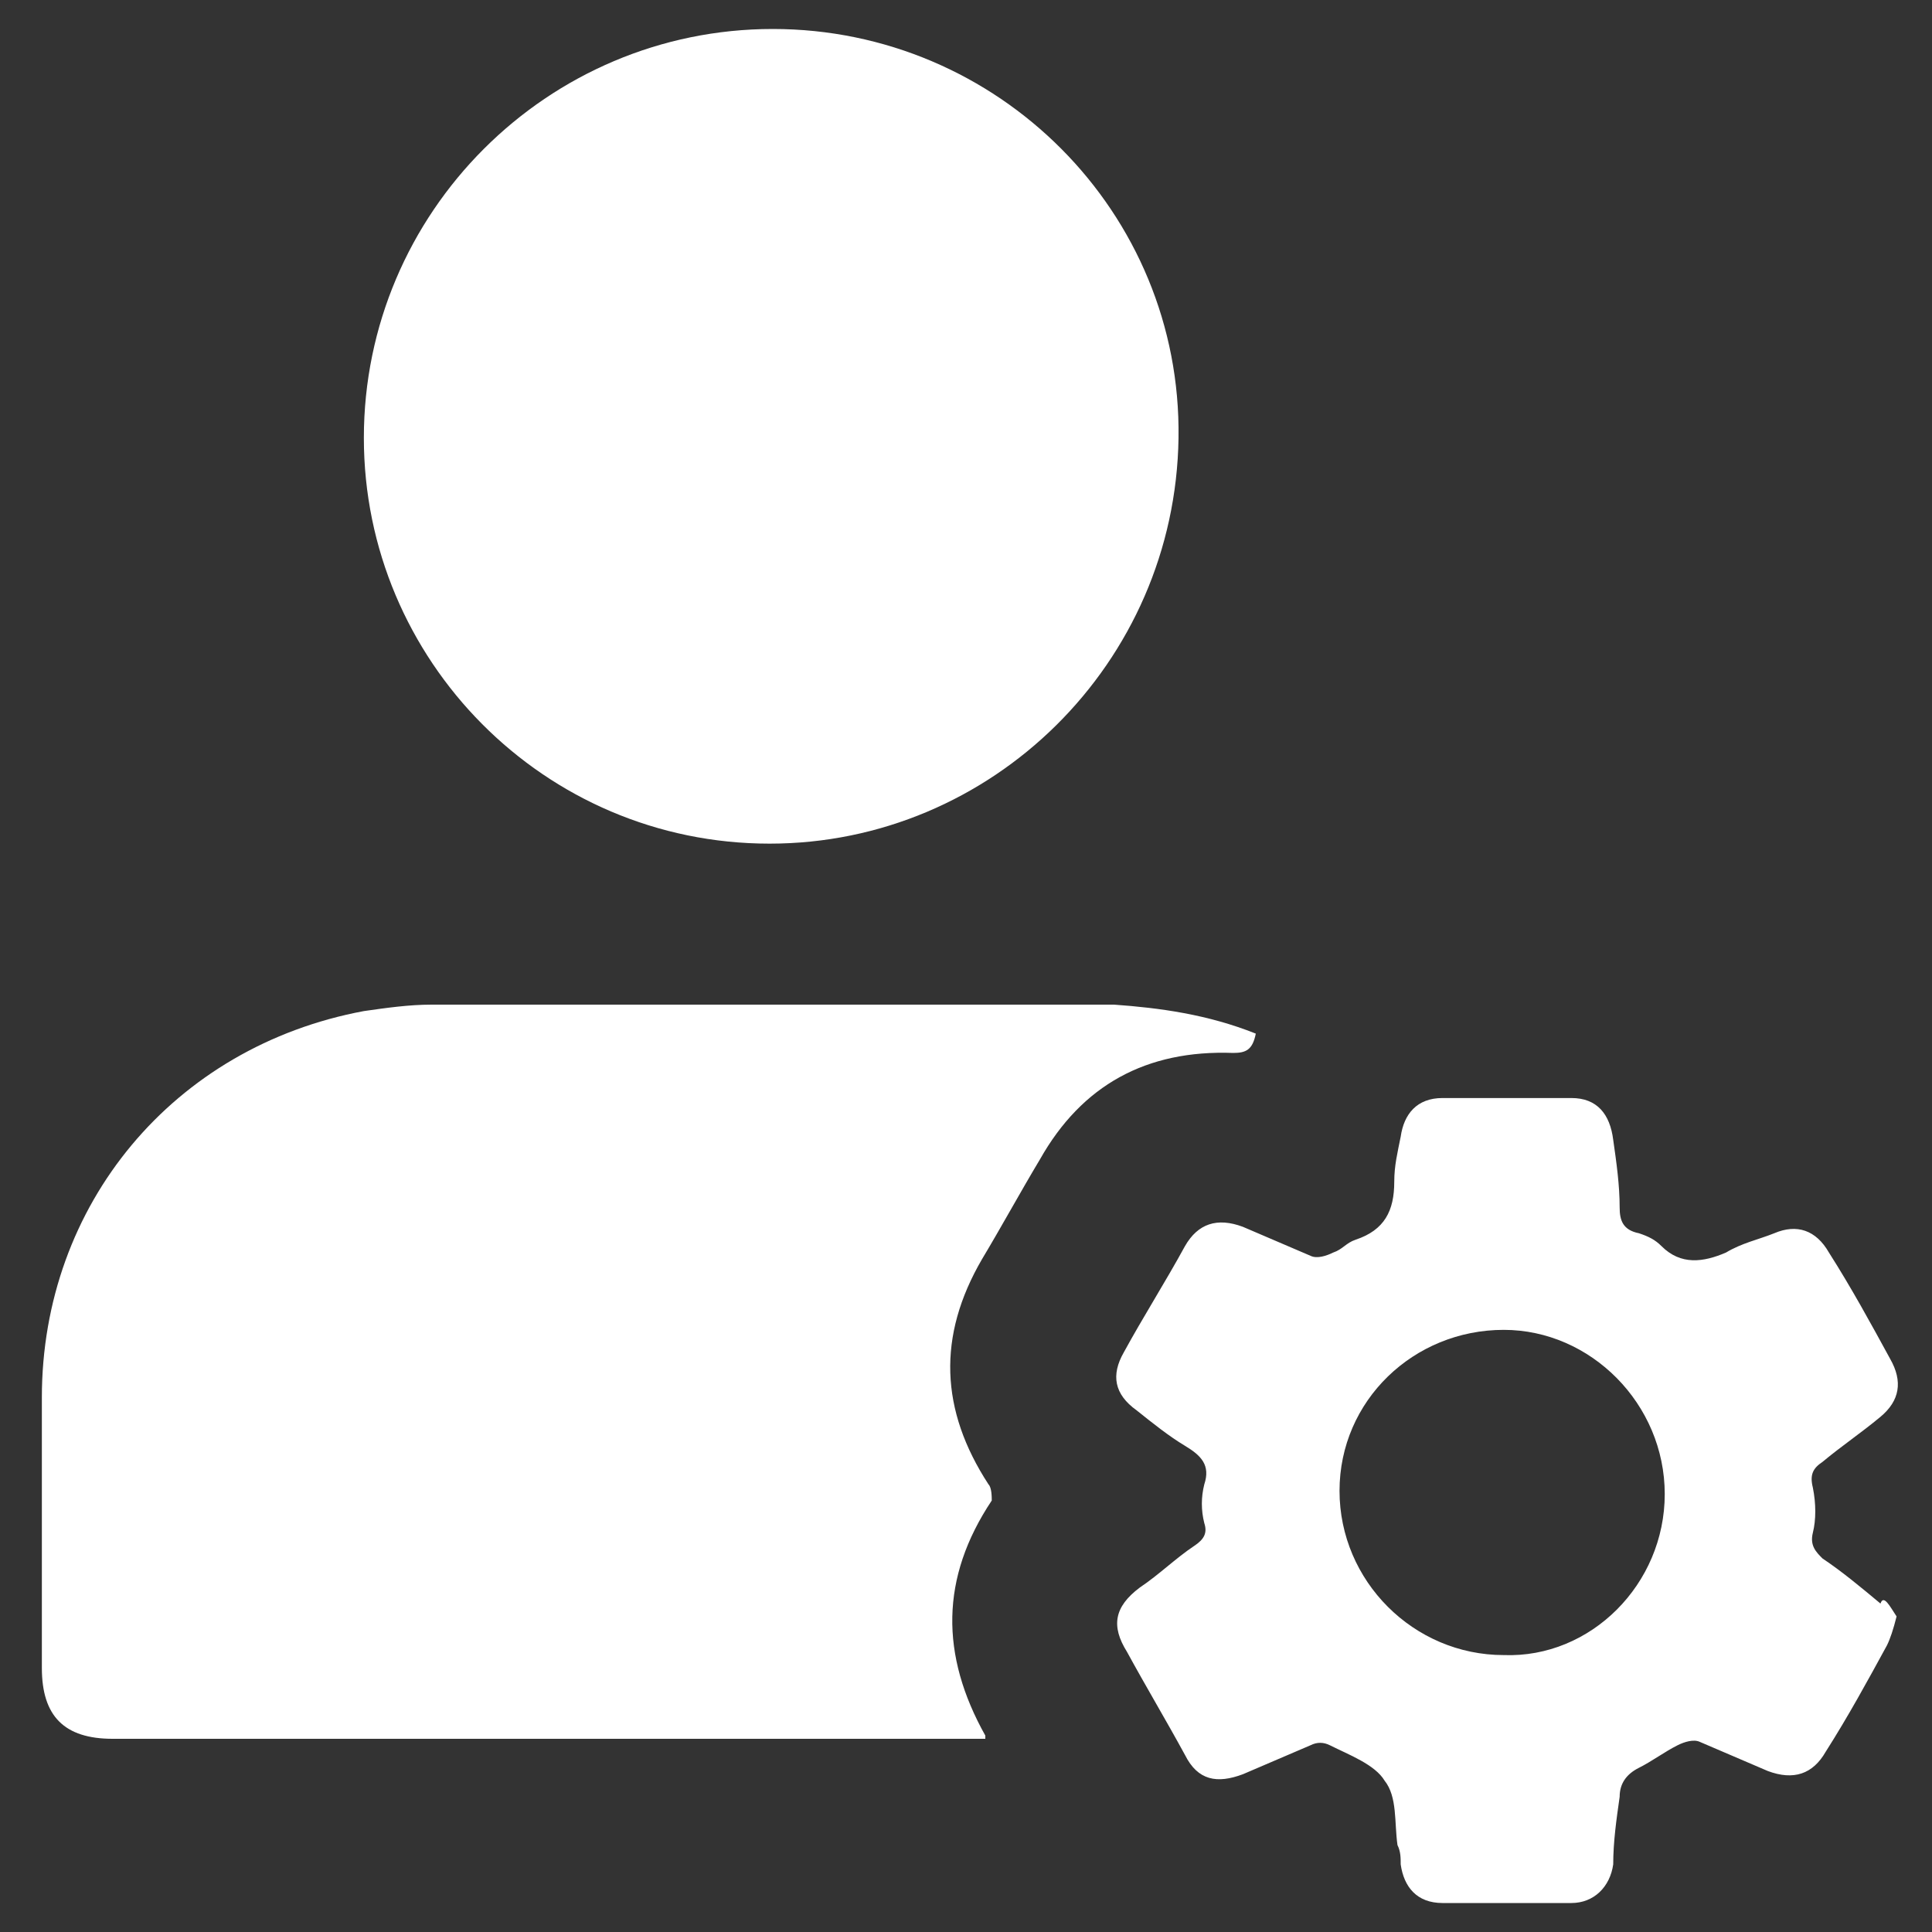 <?xml version="1.0" encoding="utf-8"?>
<!-- Generator: Adobe Illustrator 23.0.0, SVG Export Plug-In . SVG Version: 6.00 Build 0)  -->
<svg version="1.1" id="Layer_1" xmlns="http://www.w3.org/2000/svg" xmlns:xlink="http://www.w3.org/1999/xlink" x="0px" y="0px"
	 viewBox="0 0 60 60" style="enable-background:new 0 0 60 60;" xml:space="preserve">
<rect x="0" y="0" width="60" height="60" fill="#333333" stroke="none"/>
<style type="text/css">
	.st0{fill:#FFFFFF;}
</style>
<g>
	<path class="st0" d="M39,32.1c-0.1,0.5-0.3,0.6-0.7,0.6c-2.7-0.1-4.7,1-6,3.3c-0.6,1-1.2,2.1-1.8,3.1c-1.4,2.4-1.3,4.7,0.2,7
		c0.1,0.1,0.1,0.4,0.1,0.5c-1.6,2.4-1.6,4.8-0.2,7.3c0,0,0,0,0,0.1c-0.2,0-0.4,0-0.5,0c-8.9,0-17.7,0-26.6,0c-1.5,0-2.2-0.7-2.2-2.2
		c0-2.8,0-5.6,0-8.4c0-6,4.1-10.9,10-12c0.7-0.1,1.4-0.2,2.1-0.2c7.1,0,14.1,0,21.2,0C36,31.3,37.5,31.5,39,32.1z"/>
	<path class="st0" d="M23.9,26.2c-7,0-12.6-5.7-12.6-12.6c0-7,5.7-12.7,12.7-12.7c7,0,12.7,5.7,12.6,12.7
		C36.5,20.6,30.8,26.2,23.9,26.2z"/>
	<path class="st0" d="M58.9,50.2c-0.1,0.4-0.2,0.7-0.3,0.9c-0.6,1.1-1.2,2.2-1.9,3.3c-0.4,0.7-1,0.9-1.8,0.6
		c-0.7-0.3-1.4-0.6-2.1-0.9c-0.2-0.1-0.5,0-0.7,0.1c-0.4,0.2-0.8,0.5-1.2,0.7c-0.4,0.2-0.6,0.5-0.6,0.9c-0.1,0.7-0.2,1.4-0.2,2.1
		c-0.1,0.7-0.6,1.2-1.3,1.2c-1.3,0-2.6,0-4,0c-0.8,0-1.2-0.5-1.3-1.2c0-0.2,0-0.4-0.1-0.6c-0.1-0.7,0-1.5-0.4-2
		c-0.3-0.5-1.1-0.8-1.7-1.1c-0.2-0.1-0.4-0.1-0.6,0c-0.7,0.3-1.4,0.6-2.1,0.9c-0.8,0.3-1.4,0.2-1.8-0.6c-0.6-1.1-1.2-2.1-1.8-3.2
		c-0.5-0.8-0.4-1.4,0.4-2c0.6-0.4,1.1-0.9,1.7-1.3c0.3-0.2,0.4-0.4,0.3-0.7c-0.1-0.4-0.1-0.8,0-1.2c0.2-0.6-0.1-0.9-0.6-1.2
		c-0.5-0.3-1-0.7-1.5-1.1c-0.7-0.5-0.8-1.1-0.4-1.8c0.6-1.1,1.3-2.2,1.9-3.3c0.4-0.7,1-0.9,1.8-0.6c0.7,0.3,1.4,0.6,2.1,0.9
		c0.2,0.1,0.5,0,0.7-0.1c0.3-0.1,0.4-0.3,0.7-0.4c0.9-0.3,1.2-0.9,1.2-1.8c0-0.5,0.1-0.9,0.2-1.4c0.1-0.7,0.5-1.2,1.3-1.2
		c1.3,0,2.7,0,4,0c0.8,0,1.2,0.5,1.3,1.3c0.1,0.7,0.2,1.4,0.2,2.1c0,0.4,0.1,0.7,0.6,0.8c0.3,0.1,0.5,0.2,0.7,0.4
		c0.6,0.6,1.3,0.5,2,0.2c0.5-0.3,1-0.4,1.5-0.6c0.7-0.3,1.3-0.1,1.7,0.6c0.7,1.1,1.3,2.2,1.9,3.3c0.4,0.7,0.3,1.3-0.3,1.8
		c-0.6,0.5-1.2,0.9-1.8,1.4c-0.3,0.2-0.4,0.4-0.3,0.8c0.1,0.5,0.1,1,0,1.4c-0.1,0.4,0.1,0.6,0.3,0.8c0.6,0.4,1.2,0.9,1.8,1.4
		C58.5,49.5,58.7,49.9,58.9,50.2z M51.7,46.4c0-2.8-2.3-5.1-5-5.1c-2.8,0-5.1,2.2-5.1,5c0,2.8,2.3,5.1,5.1,5.1
		C49.4,51.5,51.7,49.2,51.7,46.4z"/>
</g>
</svg>
